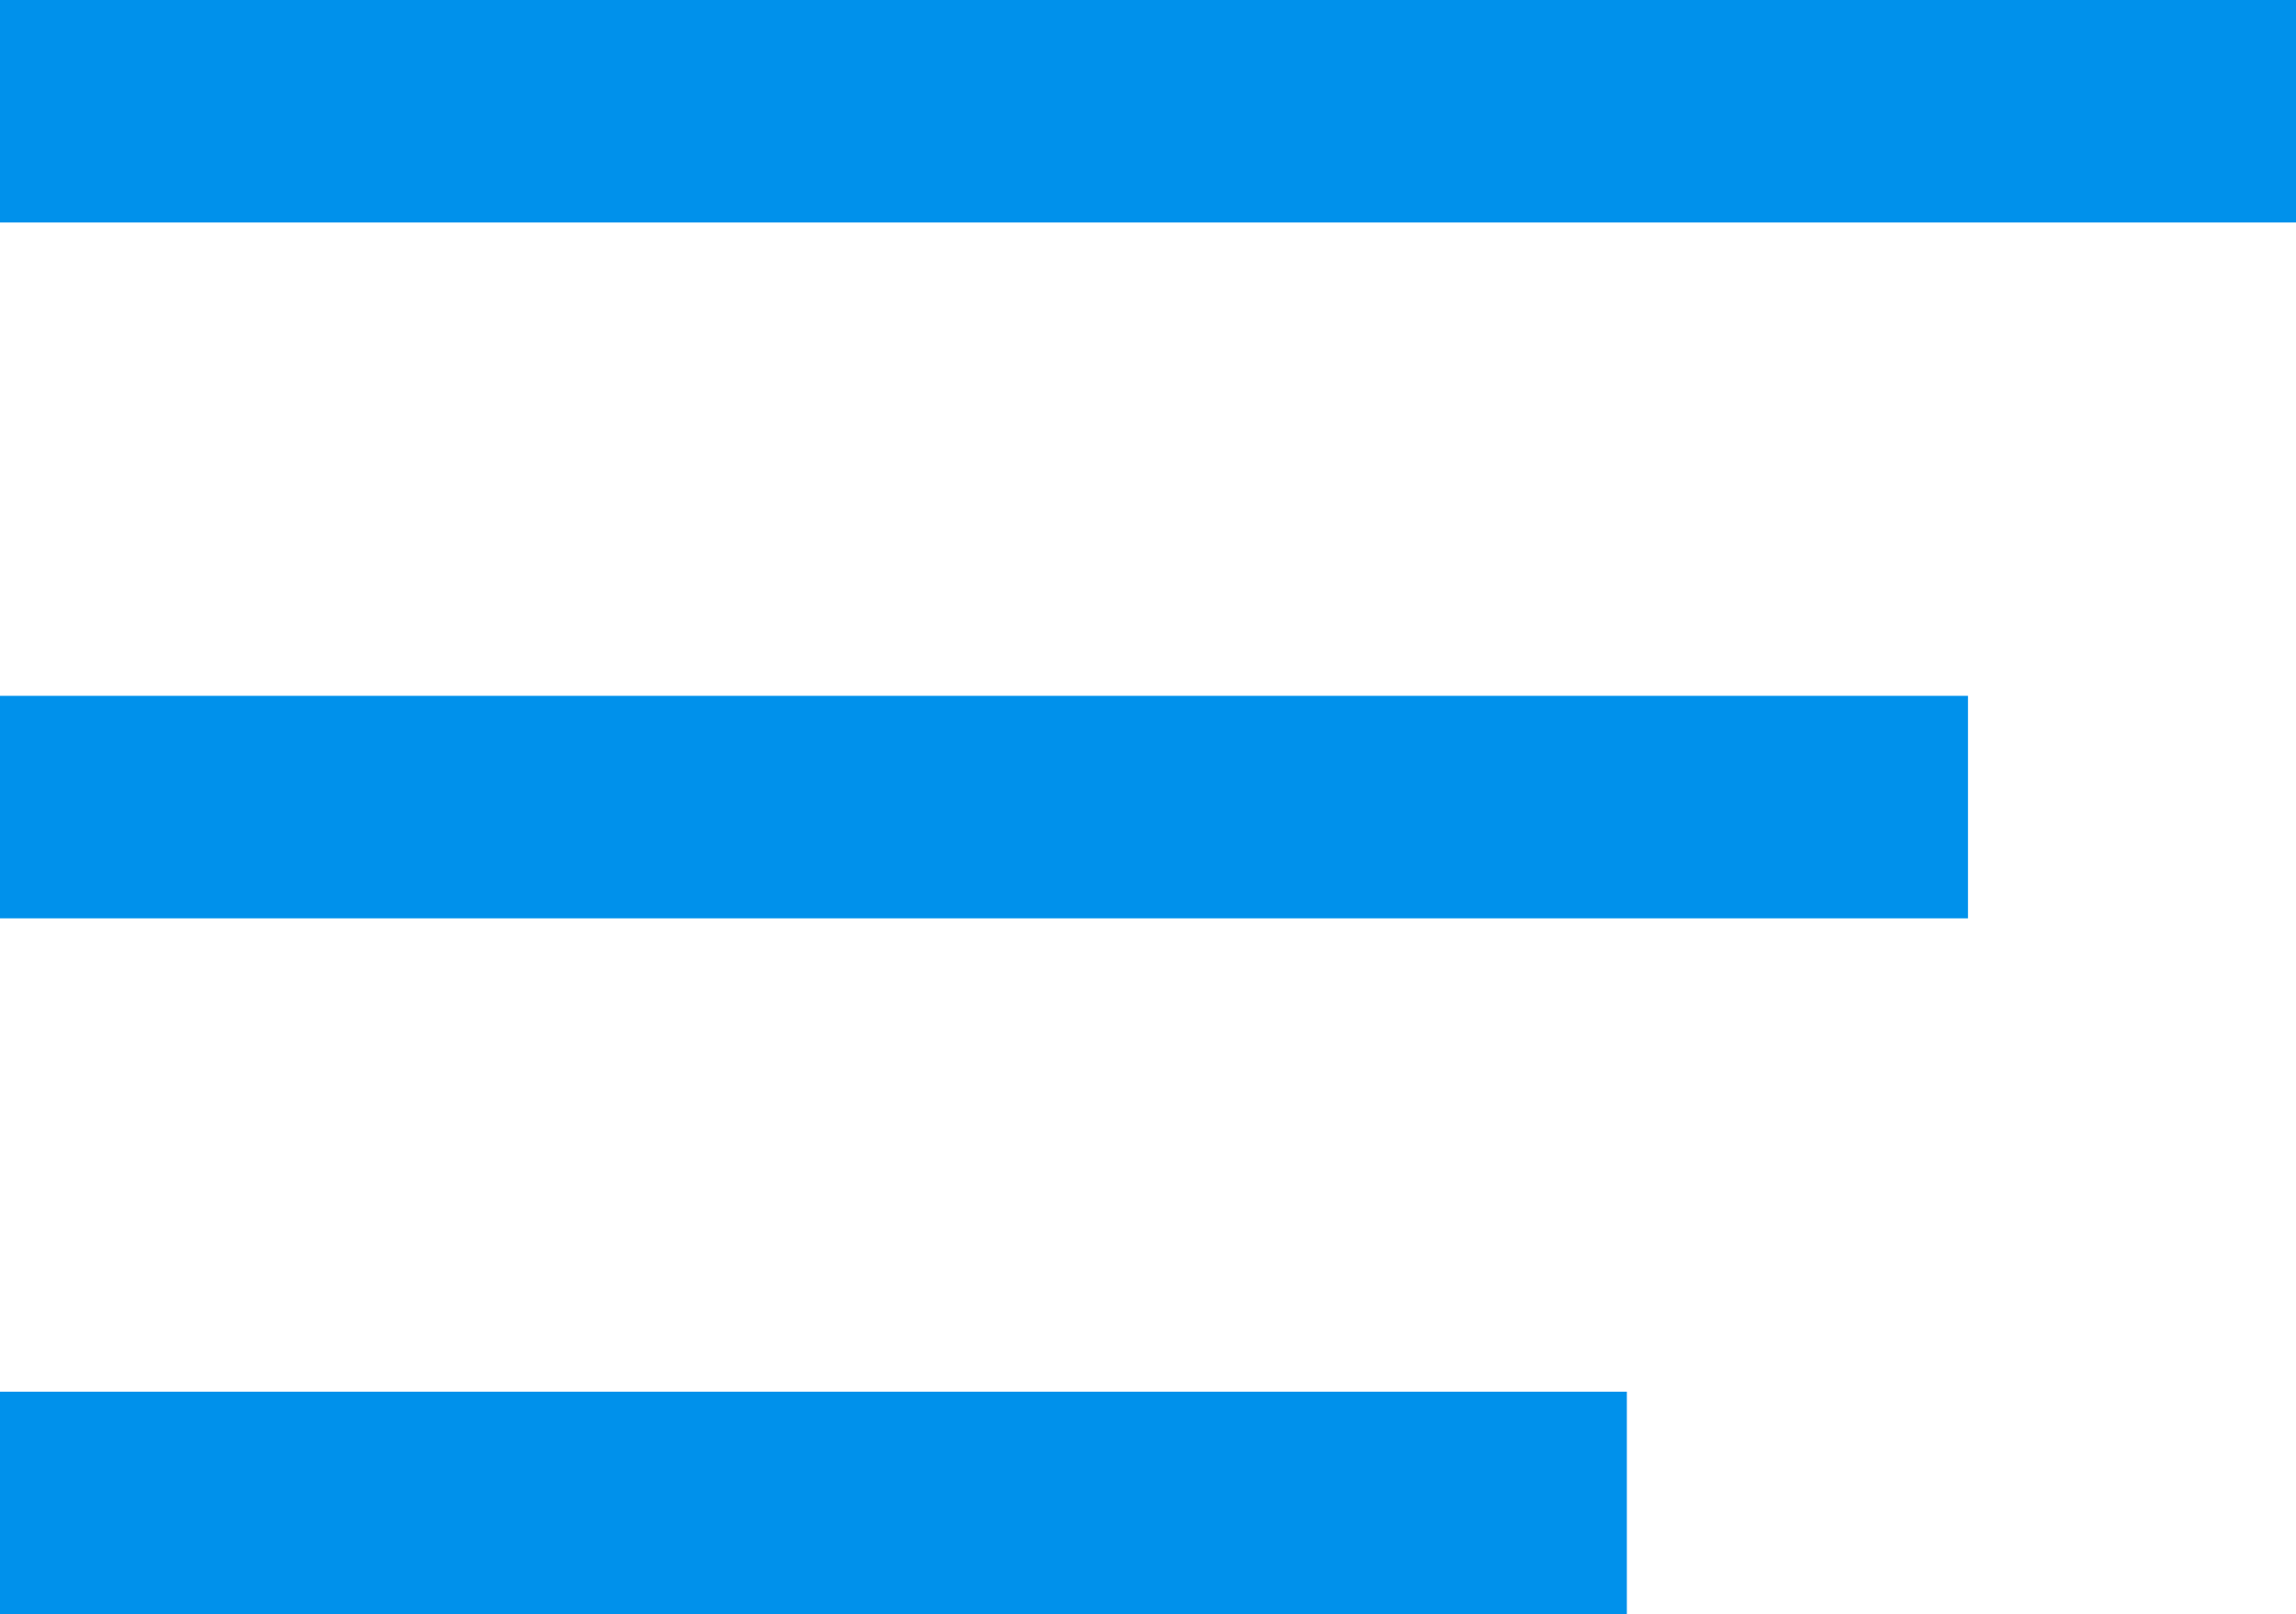 <svg id="Capa_1" data-name="Capa 1" xmlns="http://www.w3.org/2000/svg" viewBox="0 0 444.76 312.62"><defs><style>.cls-1{fill:#0091eb;}</style></defs><title>icon_menu_ham_azul1</title><rect class="cls-1" width="444.76" height="43.09"/><rect class="cls-1" y="134.76" width="381.22" height="43.09"/><rect class="cls-1" y="269.53" width="315.14" height="43.09"/></svg>